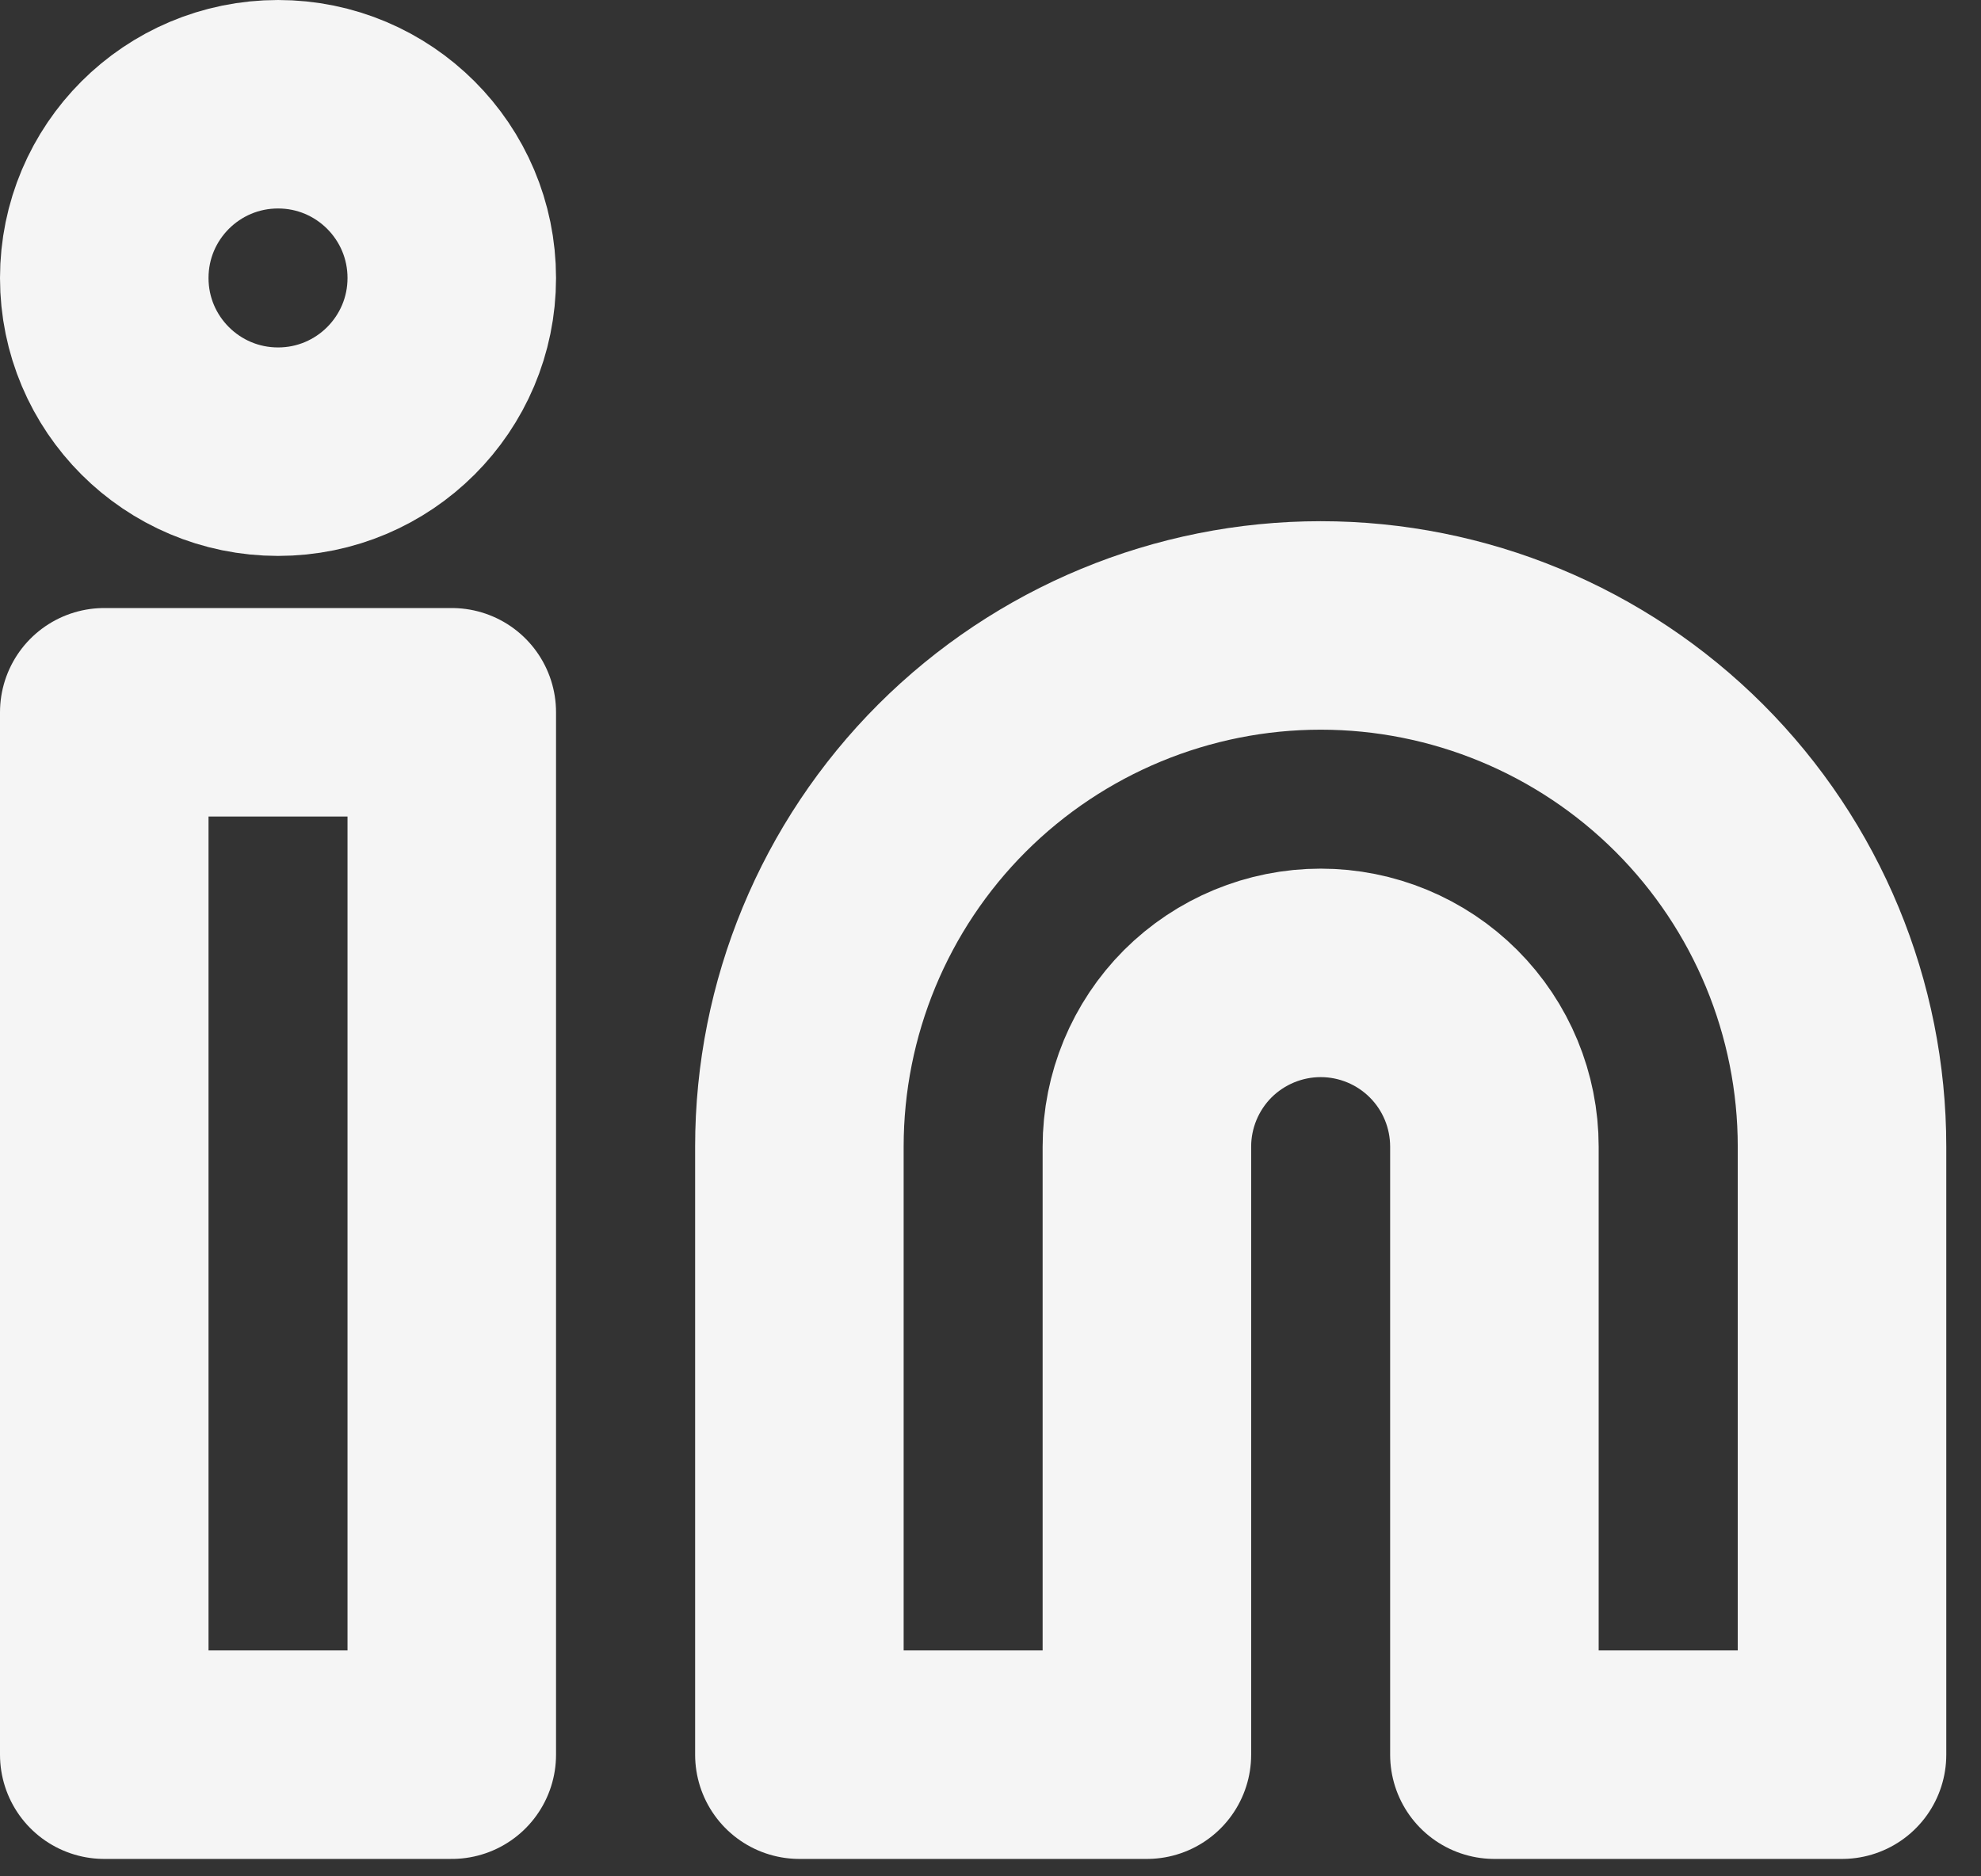 <?xml version="1.0" encoding="utf-8"?>
<svg xmlns="http://www.w3.org/2000/svg" fill="none" height="100%" overflow="visible" preserveAspectRatio="none" style="display: block;" viewBox="0 0 19 18" width="100%">
<rect x="0" y="0" width="19" height="18" fill="#333333" stroke="none"/>
<g id="Icon">
<path d="M12.667 6C13.993 6 15.264 6.527 16.202 7.464C17.14 8.402 17.667 9.674 17.667 11V16.833H14.333V11C14.333 10.558 14.158 10.134 13.845 9.821C13.533 9.509 13.109 9.333 12.667 9.333C12.225 9.333 11.801 9.509 11.488 9.821C11.176 10.134 11 10.558 11 11V16.833H7.667V11C7.667 9.674 8.193 8.402 9.131 7.464C10.069 6.527 11.341 6 12.667 6Z" stroke="#F5F5F5" stroke-linecap="round" stroke-linejoin="round" stroke-width="2"/>
<path d="M4.333 6.833H1V16.833H4.333V6.833Z" stroke="#F5F5F5" stroke-linecap="round" stroke-linejoin="round" stroke-width="2"/>
<path d="M2.667 4.333C3.587 4.333 4.333 3.587 4.333 2.667C4.333 1.746 3.587 1 2.667 1C1.746 1 1 1.746 1 2.667C1 3.587 1.746 4.333 2.667 4.333Z" stroke="#F5F5F5" stroke-linecap="round" stroke-linejoin="round" stroke-width="2"/>
</g>
</svg>